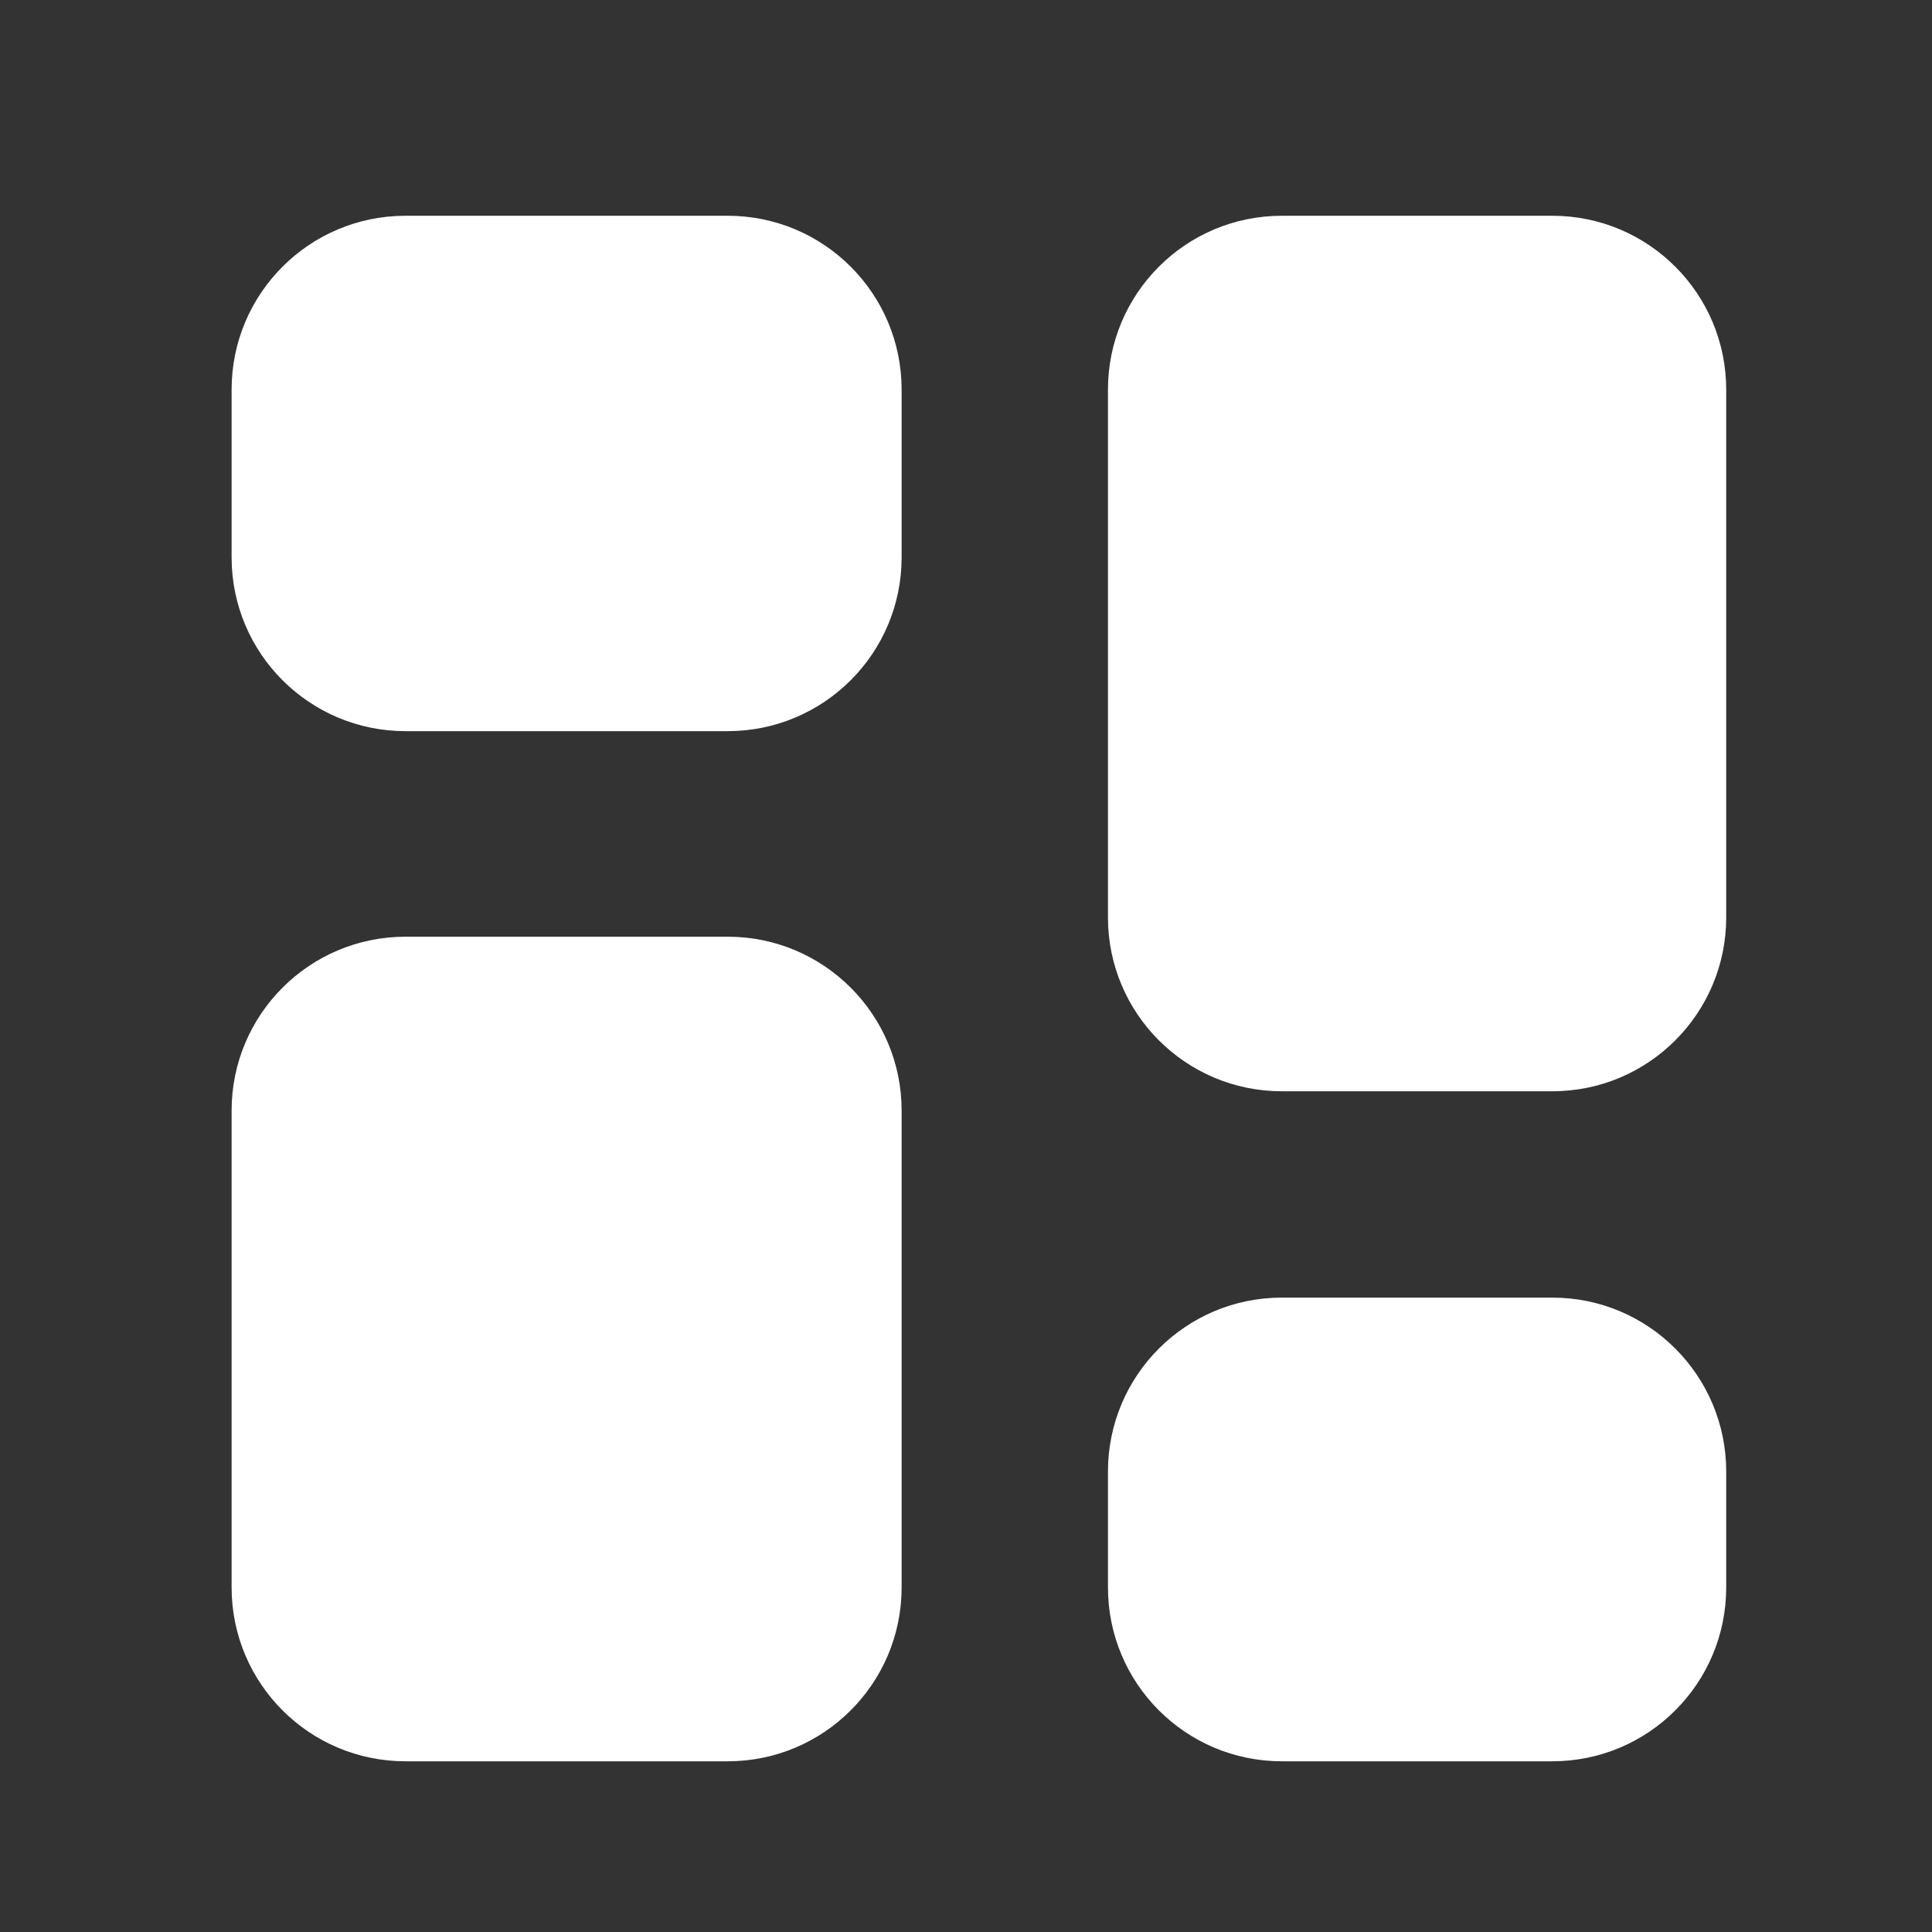 <svg width="25" height="25" viewBox="0 0 25 25" fill="none" xmlns="http://www.w3.org/2000/svg">
<rect x="0" y="0" width="25" height="25" fill="#333333" stroke="none"/>
<path d="M2.997 5.042C2.997 3.799 4.004 2.792 5.247 2.792H9.417C10.66 2.792 11.667 3.799 11.667 5.042V7.212C11.667 8.454 10.66 9.461 9.417 9.461H5.247C4.004 9.461 2.997 8.454 2.997 7.212V5.042Z" fill="white"/>
<path d="M14.337 5.042C14.337 3.799 15.344 2.792 16.587 2.792H20.087C21.33 2.792 22.337 3.799 22.337 5.042V11.871C22.337 13.114 21.33 14.121 20.087 14.121H16.587C15.344 14.121 14.337 13.114 14.337 11.871V5.042Z" fill="white"/>
<path d="M14.337 19.041C14.337 17.799 15.344 16.791 16.587 16.791H20.087C21.33 16.791 22.337 17.799 22.337 19.041V20.541C22.337 21.784 21.33 22.791 20.087 22.791H16.587C15.344 22.791 14.337 21.784 14.337 20.541V19.041Z" fill="white"/>
<path d="M2.997 14.371C2.997 13.129 4.004 12.121 5.247 12.121H9.417C10.66 12.121 11.667 13.129 11.667 14.371V20.541C11.667 21.784 10.66 22.791 9.417 22.791H5.247C4.004 22.791 2.997 21.784 2.997 20.541V14.371Z" fill="white"/>
</svg>
